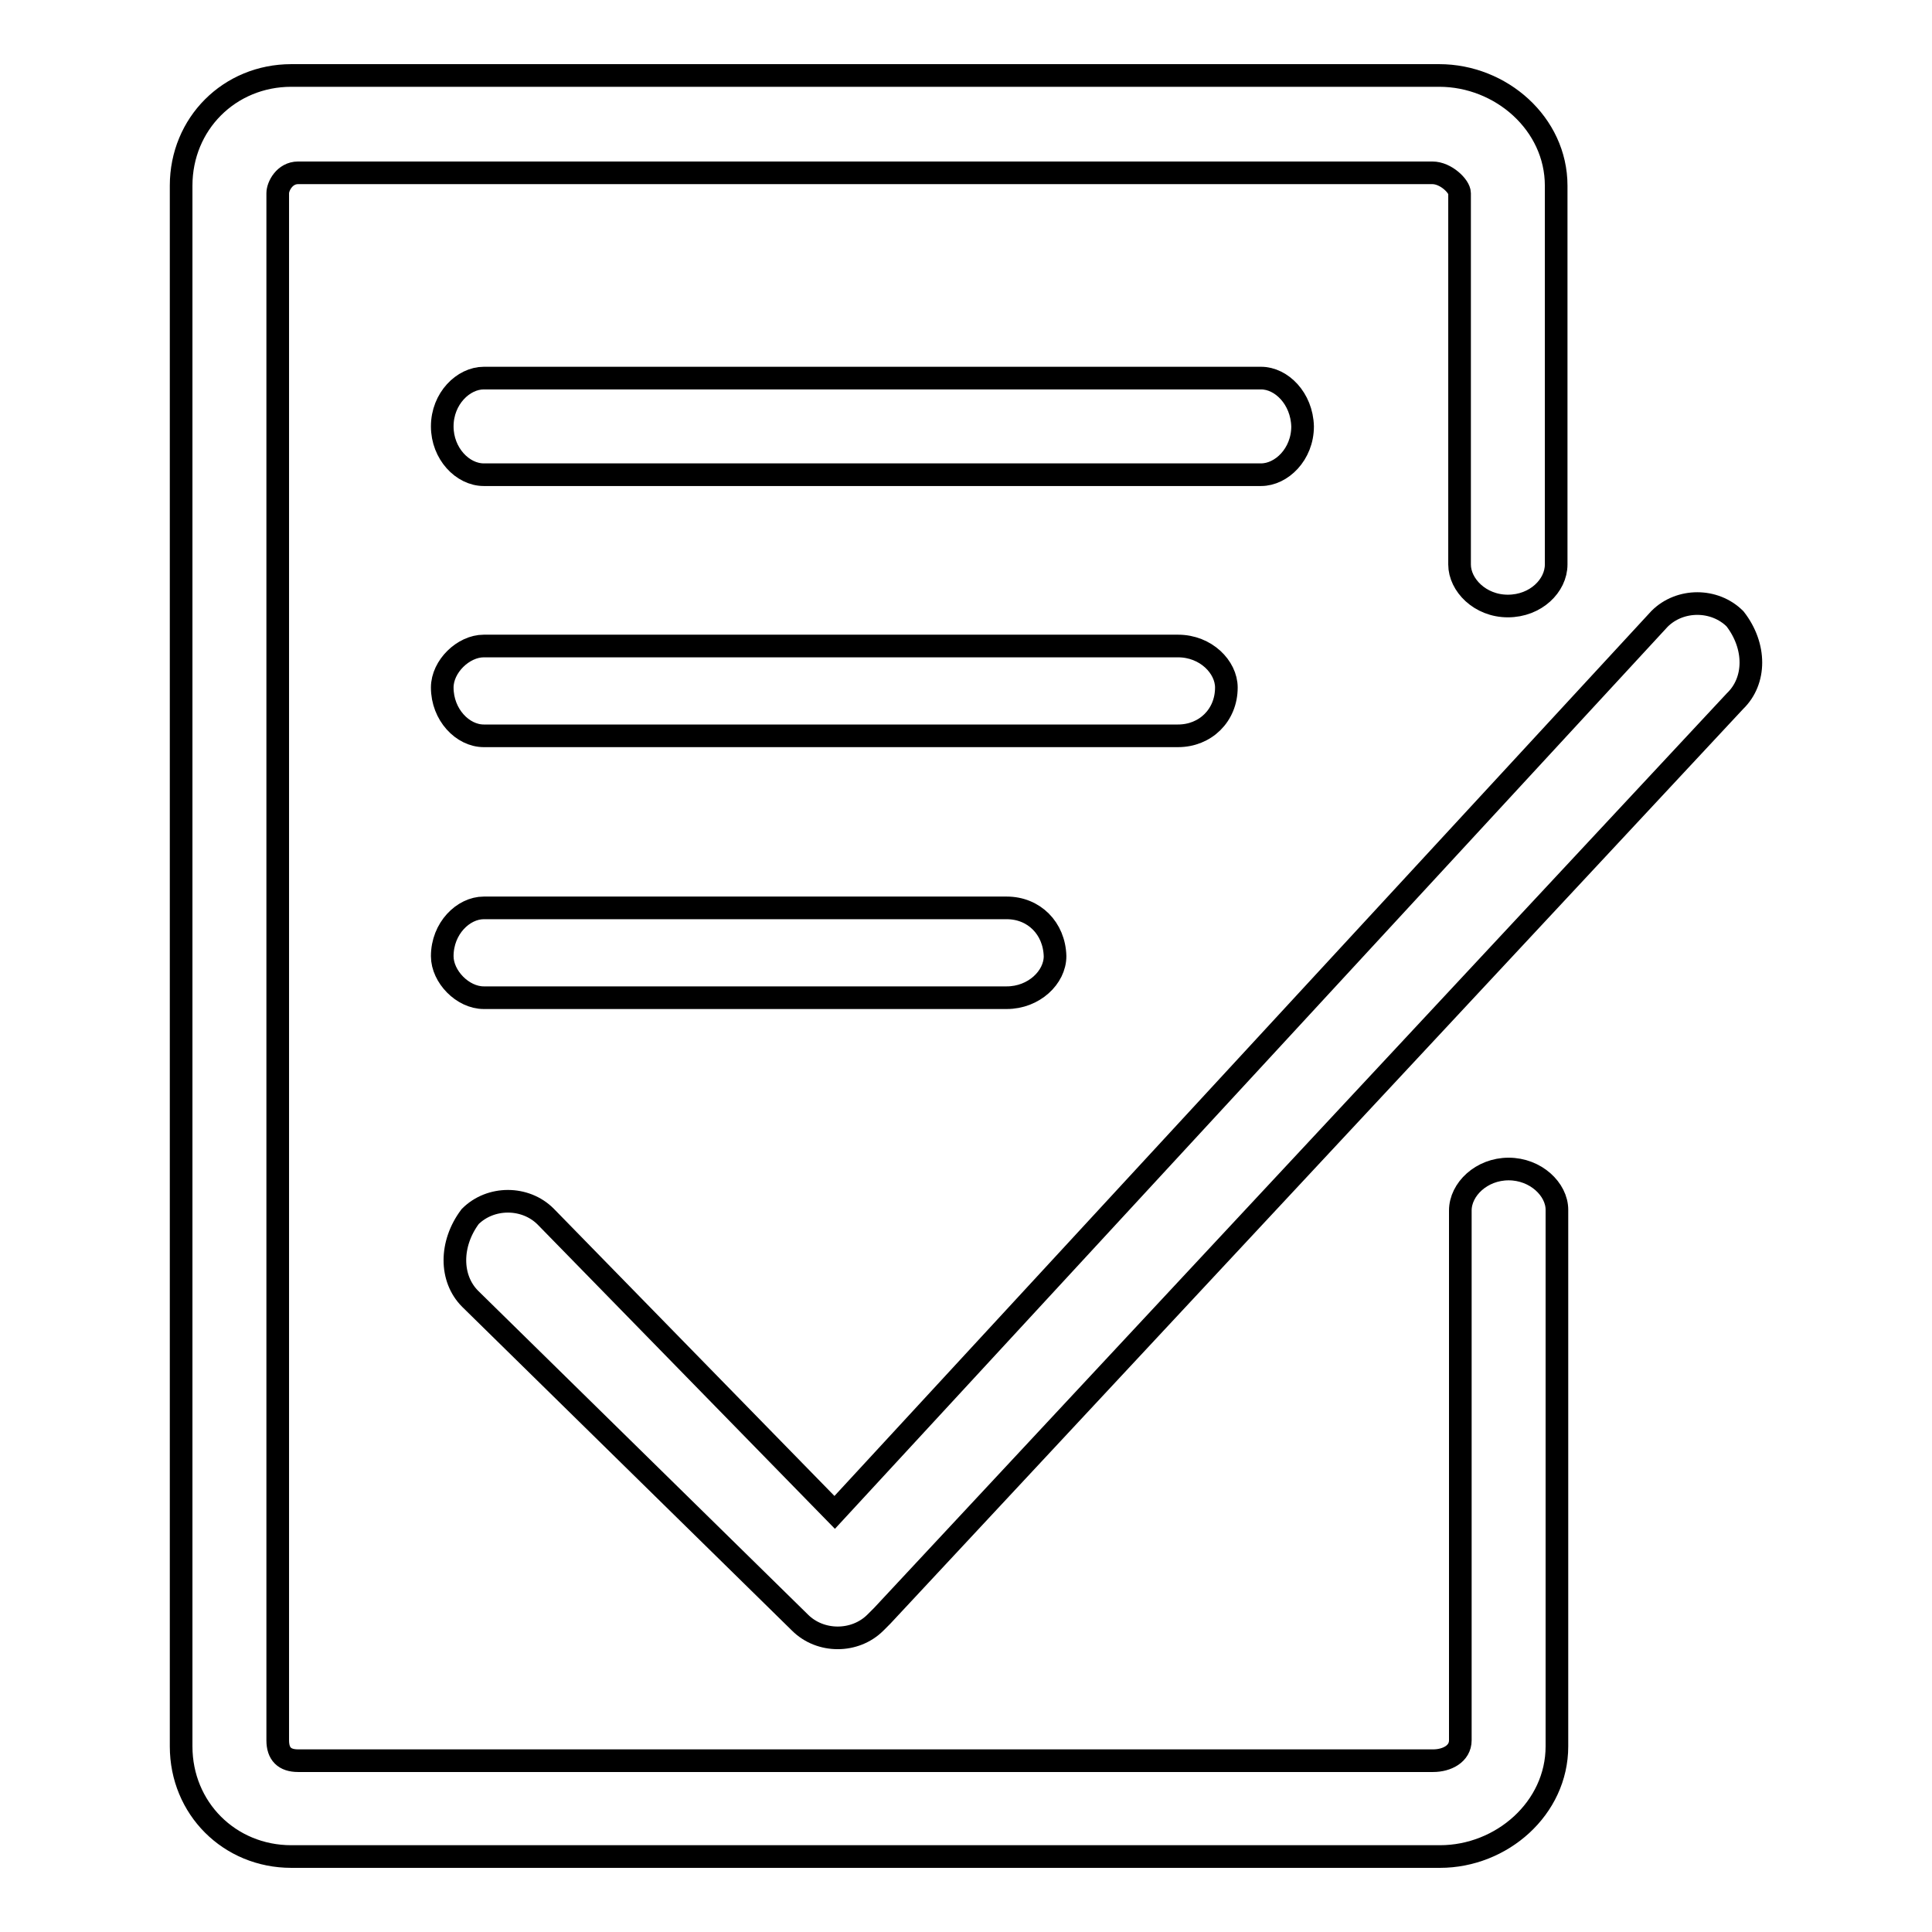 <?xml version="1.0" encoding="utf-8"?>
<!-- Svg Vector Icons : http://www.onlinewebfonts.com/icon -->
<!DOCTYPE svg PUBLIC "-//W3C//DTD SVG 1.1//EN" "http://www.w3.org/Graphics/SVG/1.1/DTD/svg11.dtd">
<svg version="1.1" xmlns="http://www.w3.org/2000/svg" xmlns:xlink="http://www.w3.org/1999/xlink" x="0px" y="0px" viewBox="0 0 256 256" enable-background="new 0 0 256 256" xml:space="preserve">
<g> <path stroke-width="3" fill-opacity="0" stroke="#000000"  d="M199.9,154.9c-3.6,0-6.4,2.7-6.4,5.5v70.2c0,1.8-1.8,2.7-3.6,2.7H39.5c-1.8,0-2.7-0.9-2.7-2.7v-205 c0-0.9,0.9-2.7,2.7-2.7h150.3c1.8,0,3.6,1.8,3.6,2.7v49.2c0,2.7,2.7,5.5,6.4,5.5s6.4-2.7,6.4-5.5V24.6c0-8.2-7.3-14.6-15.5-14.6 H38.6C30.4,10,24,16.4,24,24.6v206.8c0,8.2,6.4,14.6,14.6,14.6h152.2c8.2,0,15.5-6.4,15.5-14.6v-71.1 C206.3,157.6,203.5,154.9,199.9,154.9L199.9,154.9z M229.9,82L229.9,82c-2.7-2.7-7.3-2.7-10,0L110.6,200.4l-38.3-39.2 c-2.7-2.7-7.3-2.7-10,0l0,0c-2.7,3.6-2.7,8.2,0,10.9L106,215c2.7,2.7,7.3,2.7,10,0l0,0c0,0,0,0,0.9-0.9l113-121.2 C232.7,90.2,232.7,85.6,229.9,82L229.9,82z M167.1,50.1h-103c-2.7,0-5.5,2.7-5.5,6.4c0,3.6,2.7,6.4,5.5,6.4h103 c2.7,0,5.5-2.7,5.5-6.4C172.5,52.8,169.8,50.1,167.1,50.1z M156.1,85.6h-92c-2.7,0-5.5,2.7-5.5,5.5c0,3.6,2.7,6.4,5.5,6.4h92 c3.6,0,6.4-2.7,6.4-6.4C162.5,88.4,159.8,85.6,156.1,85.6z M133.4,120.3H64.1c-2.7,0-5.5,2.7-5.5,6.4c0,2.7,2.7,5.5,5.5,5.5h69.3 c3.6,0,6.4-2.7,6.4-5.5C139.7,123,137,120.3,133.4,120.3z"/></g>
</svg>
